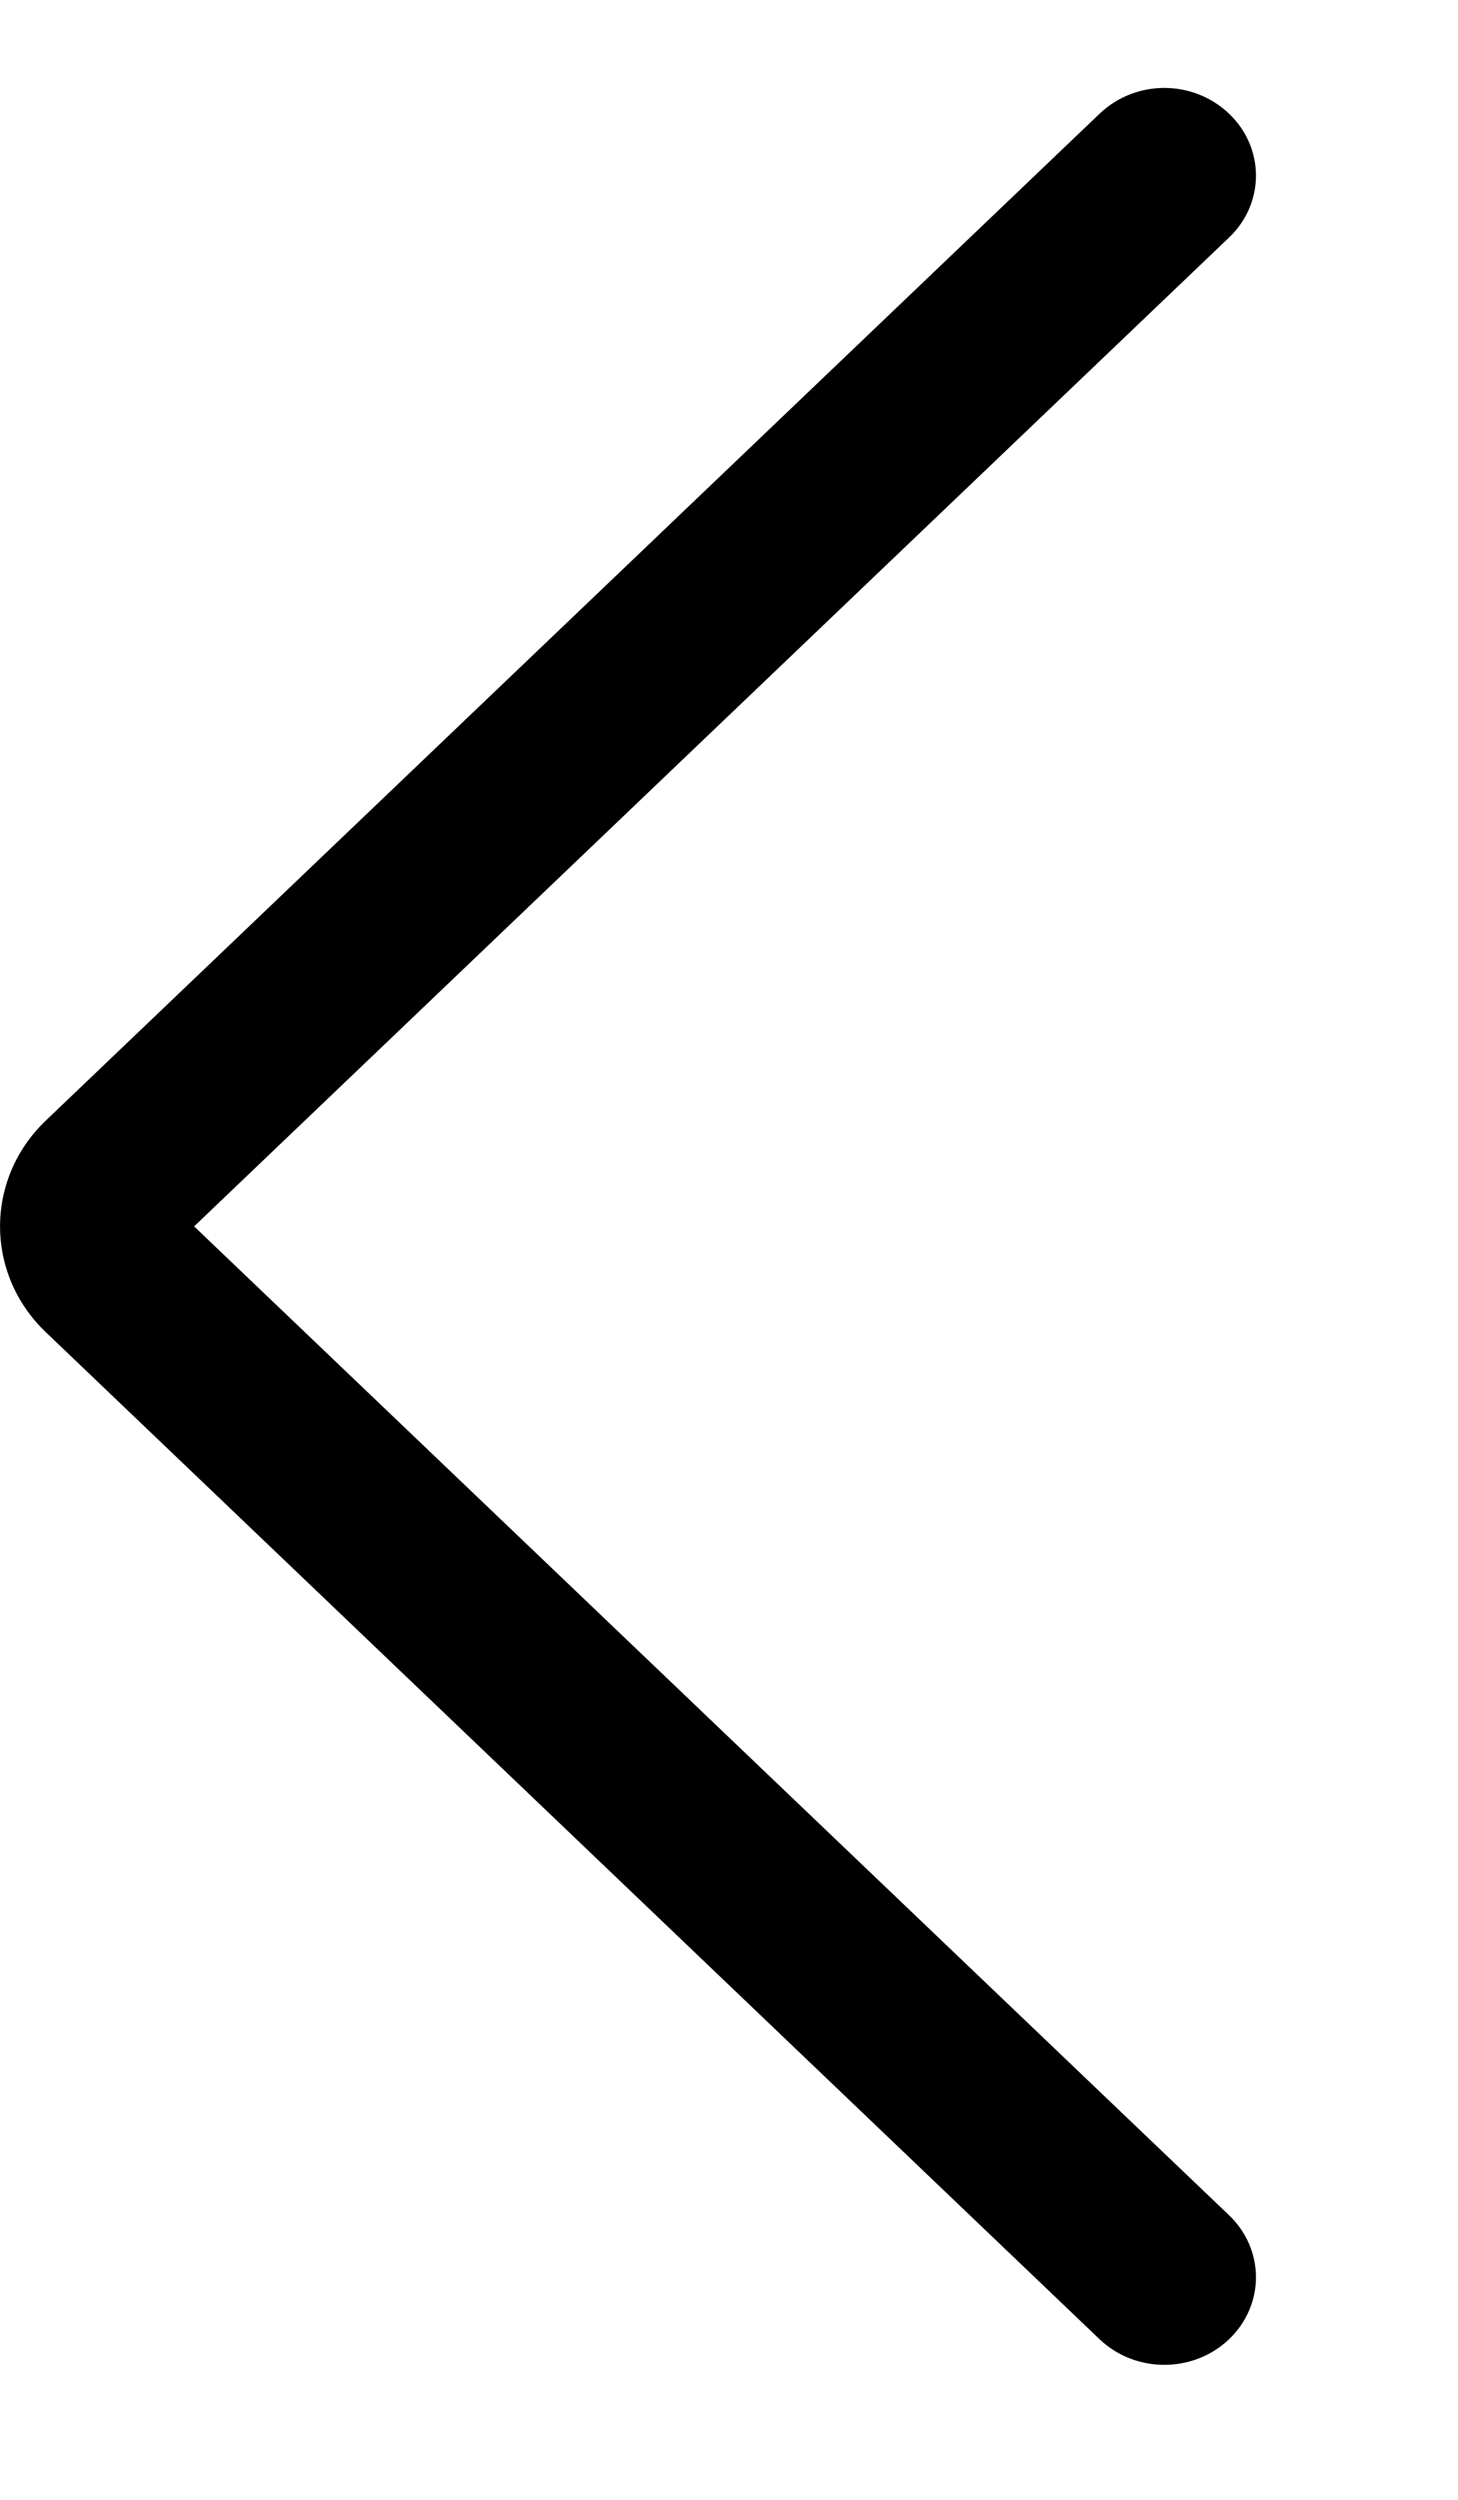 <svg width="7" height="12" viewBox="0 0 7 12" fill="none" xmlns="http://www.w3.org/2000/svg">
<path d="M5.901 11.229C5.729 11.393 5.451 11.393 5.279 11.229L0.22 6.395C-0.073 6.115 -0.073 5.659 0.22 5.379L5.279 0.546C5.365 0.464 5.477 0.422 5.59 0.422C5.703 0.422 5.815 0.464 5.901 0.546C6.073 0.71 6.073 0.976 5.901 1.14L0.932 5.887L5.901 10.634C6.073 10.799 6.073 11.064 5.901 11.229Z" fill="black"/>
</svg>
